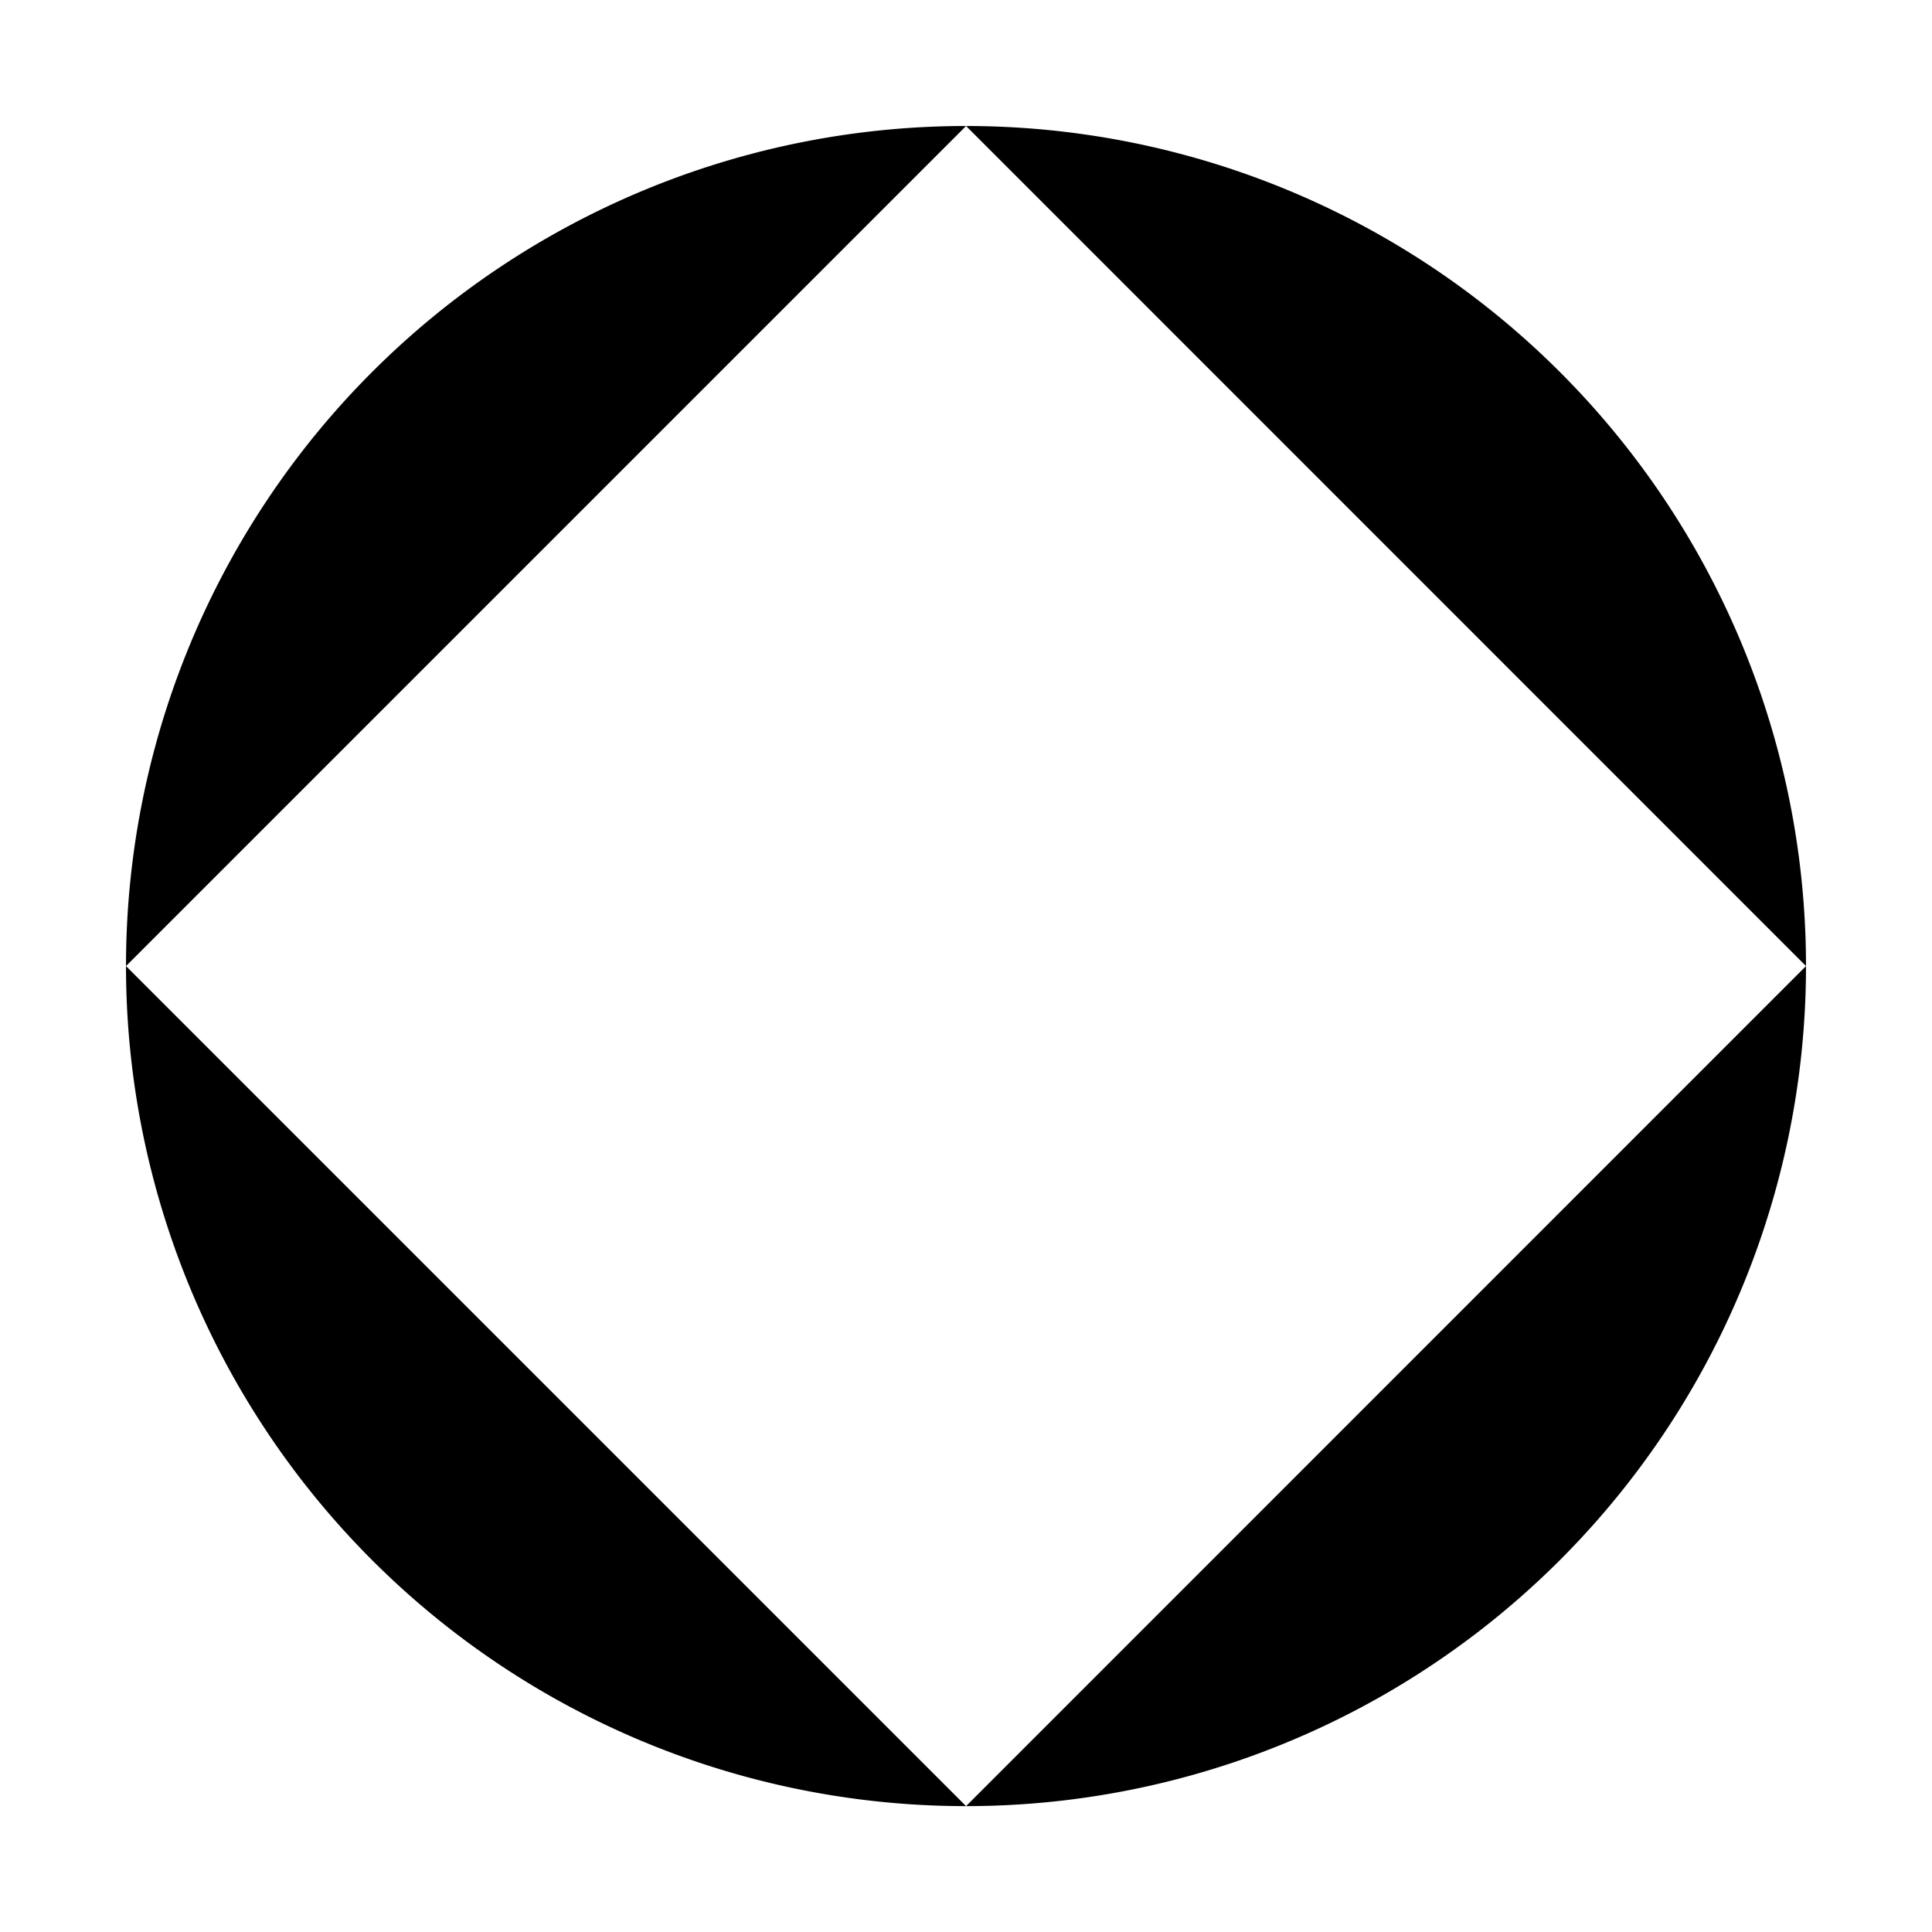 <svg width="15.333" xmlns="http://www.w3.org/2000/svg" height="15.334" viewBox="825.7 685.2 15.333 15.334"><path stroke-linecap="round" stroke-linejoin="round" d="M840.033 692.867a6.667 6.667 0 0 1-6.666 6.667m6.666-6.667a6.667 6.667 0 0 0-6.666-6.667m6.666 6.667h-2.666m-4 6.667a6.667 6.667 0 0 1-6.667-6.667m6.667 6.667v-2.667m-6.667-4a6.667 6.667 0 0 1 6.667-6.667m-6.667 6.667h2.667m4-6.667v2.667"/></svg>
